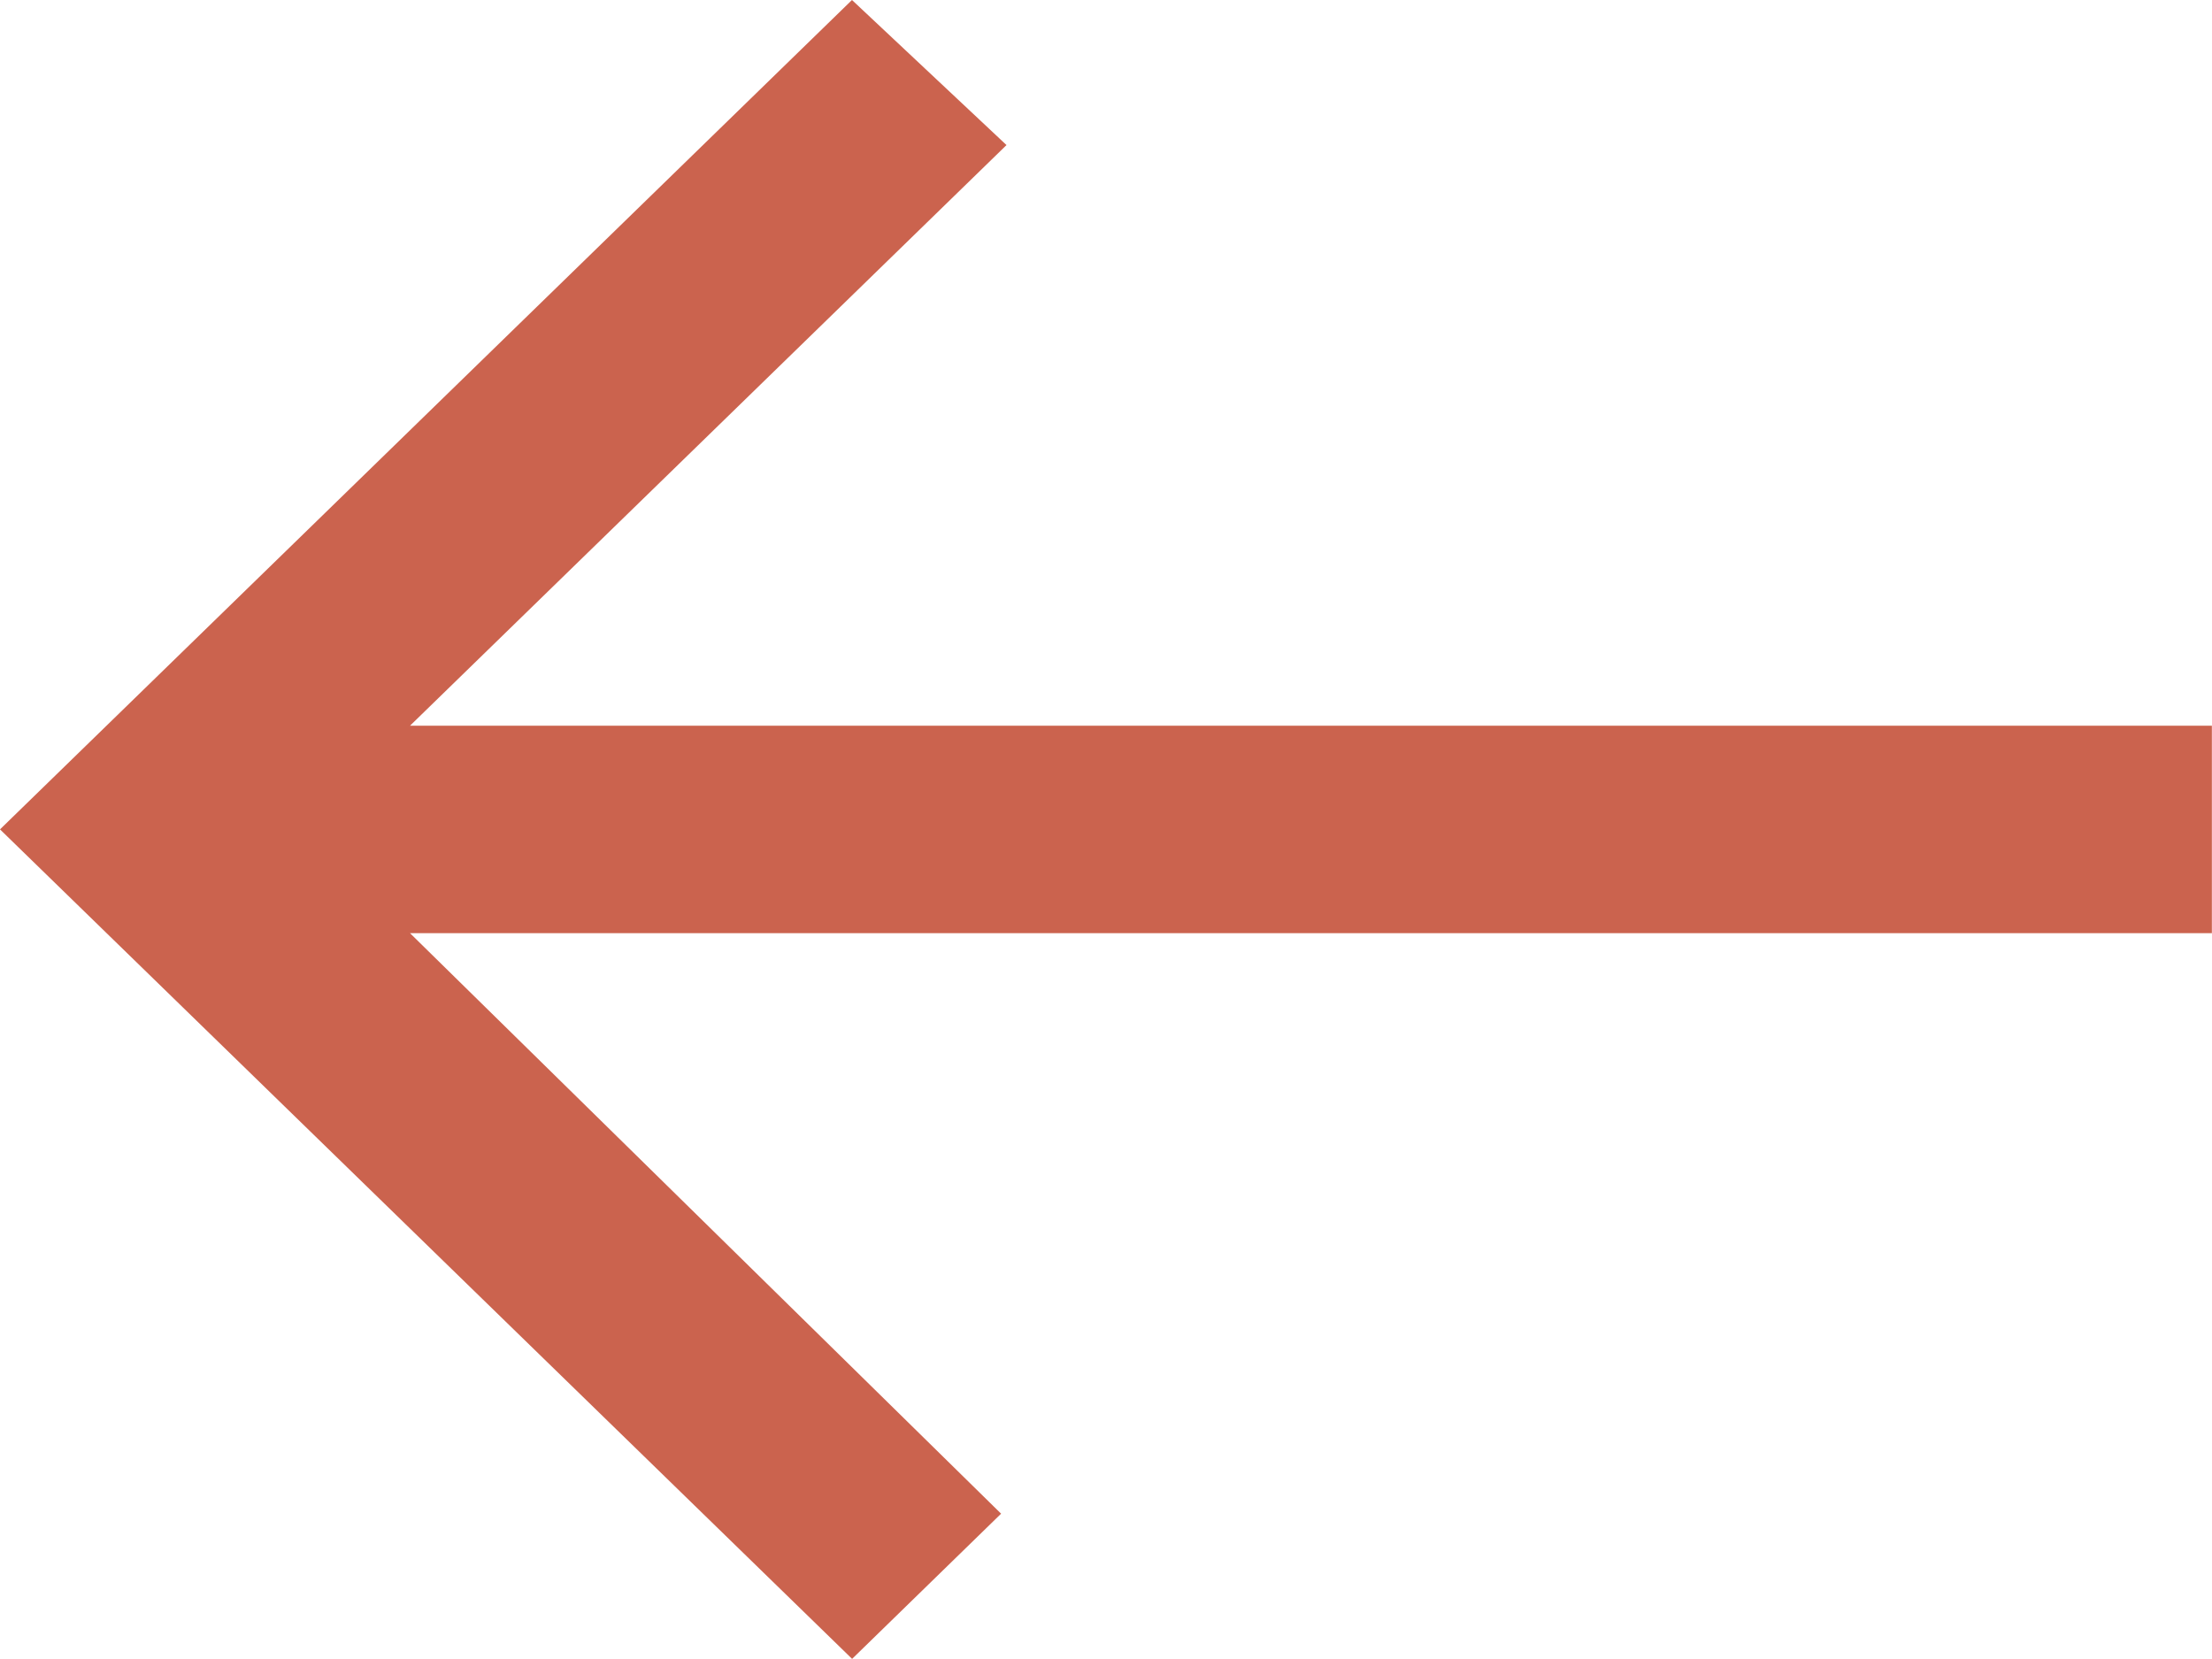 <svg id="Group_1024" data-name="Group 1024" xmlns="http://www.w3.org/2000/svg" width="18.008" height="13.506" viewBox="0 0 18.008 13.506">
  <path id="Icon_ionic-md-arrow-back" data-name="Icon ionic-md-arrow-back" d="M23.984,11.885H9.315l4.856-4.727L12.913,5.977,5.977,12.729l6.937,6.753L14.127,18.3,9.315,13.574H23.984Z" transform="translate(-5.977 -5.977)" fill="#cb634e"/>
</svg>
